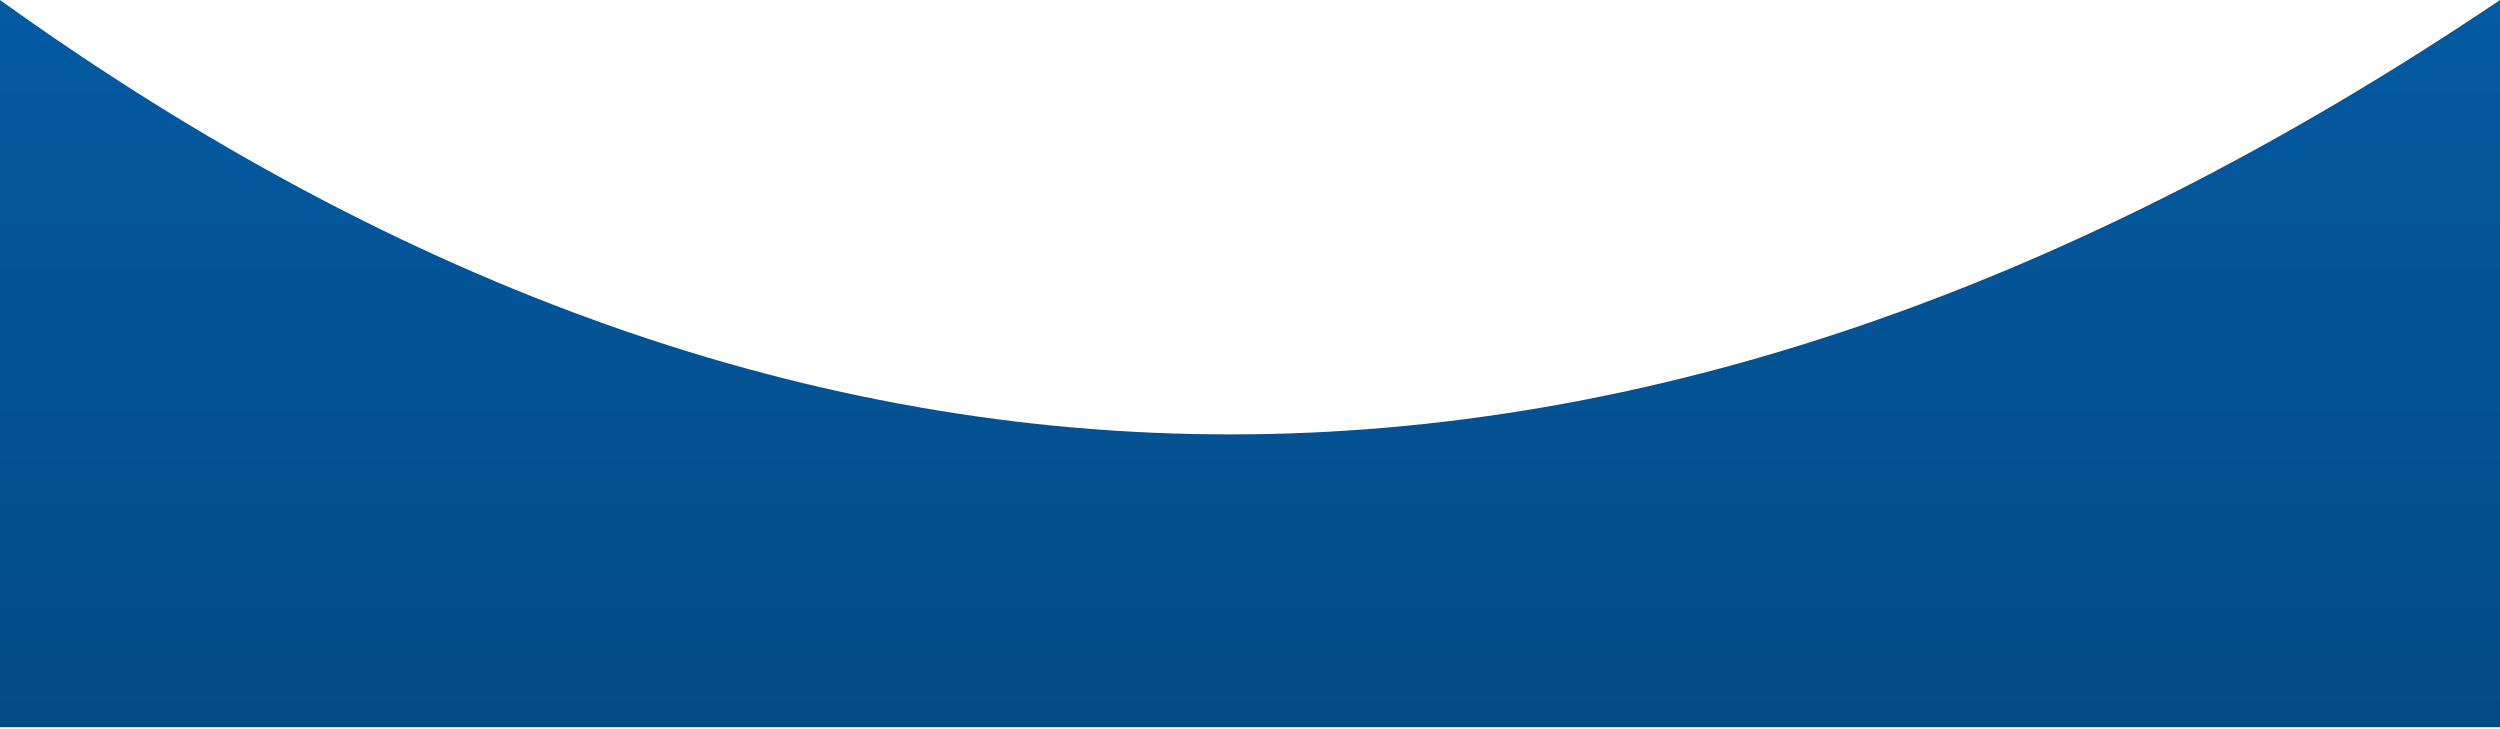 <?xml version="1.0" encoding="UTF-8"?>
<svg width="1128px" height="329px" viewBox="0 0 1128 329" version="1.1" xmlns="http://www.w3.org/2000/svg" xmlns:xlink="http://www.w3.org/1999/xlink">
    <!-- Generator: Sketch 55.1 (78136) - https://sketchapp.com -->
    <title>Rectangle</title>
    <desc>Created with Sketch.</desc>
    <defs>
        <linearGradient x1="50%" y1="0%" x2="50%" y2="99.707%" id="linearGradient-1">
            <stop stop-color="#035AA1" offset="0%"></stop>
            <stop stop-color="#034B86" offset="100%"></stop>
        </linearGradient>
    </defs>
    <g id="Page-1" stroke="none" stroke-width="1" fill="none" fill-rule="evenodd">
        <g id="Desktop-Copy-17" transform="translate(0, -3491)" fill="url(#linearGradient-1)">
            <path d="M0,3491 C182,3621.667 367,3687 555,3687 C743,3687 934,3621.667 1128,3491 L1128,3819.121 L0,3819.121 L0,3491 Z" id="Rectangle"></path>
        </g>
    </g>
</svg>